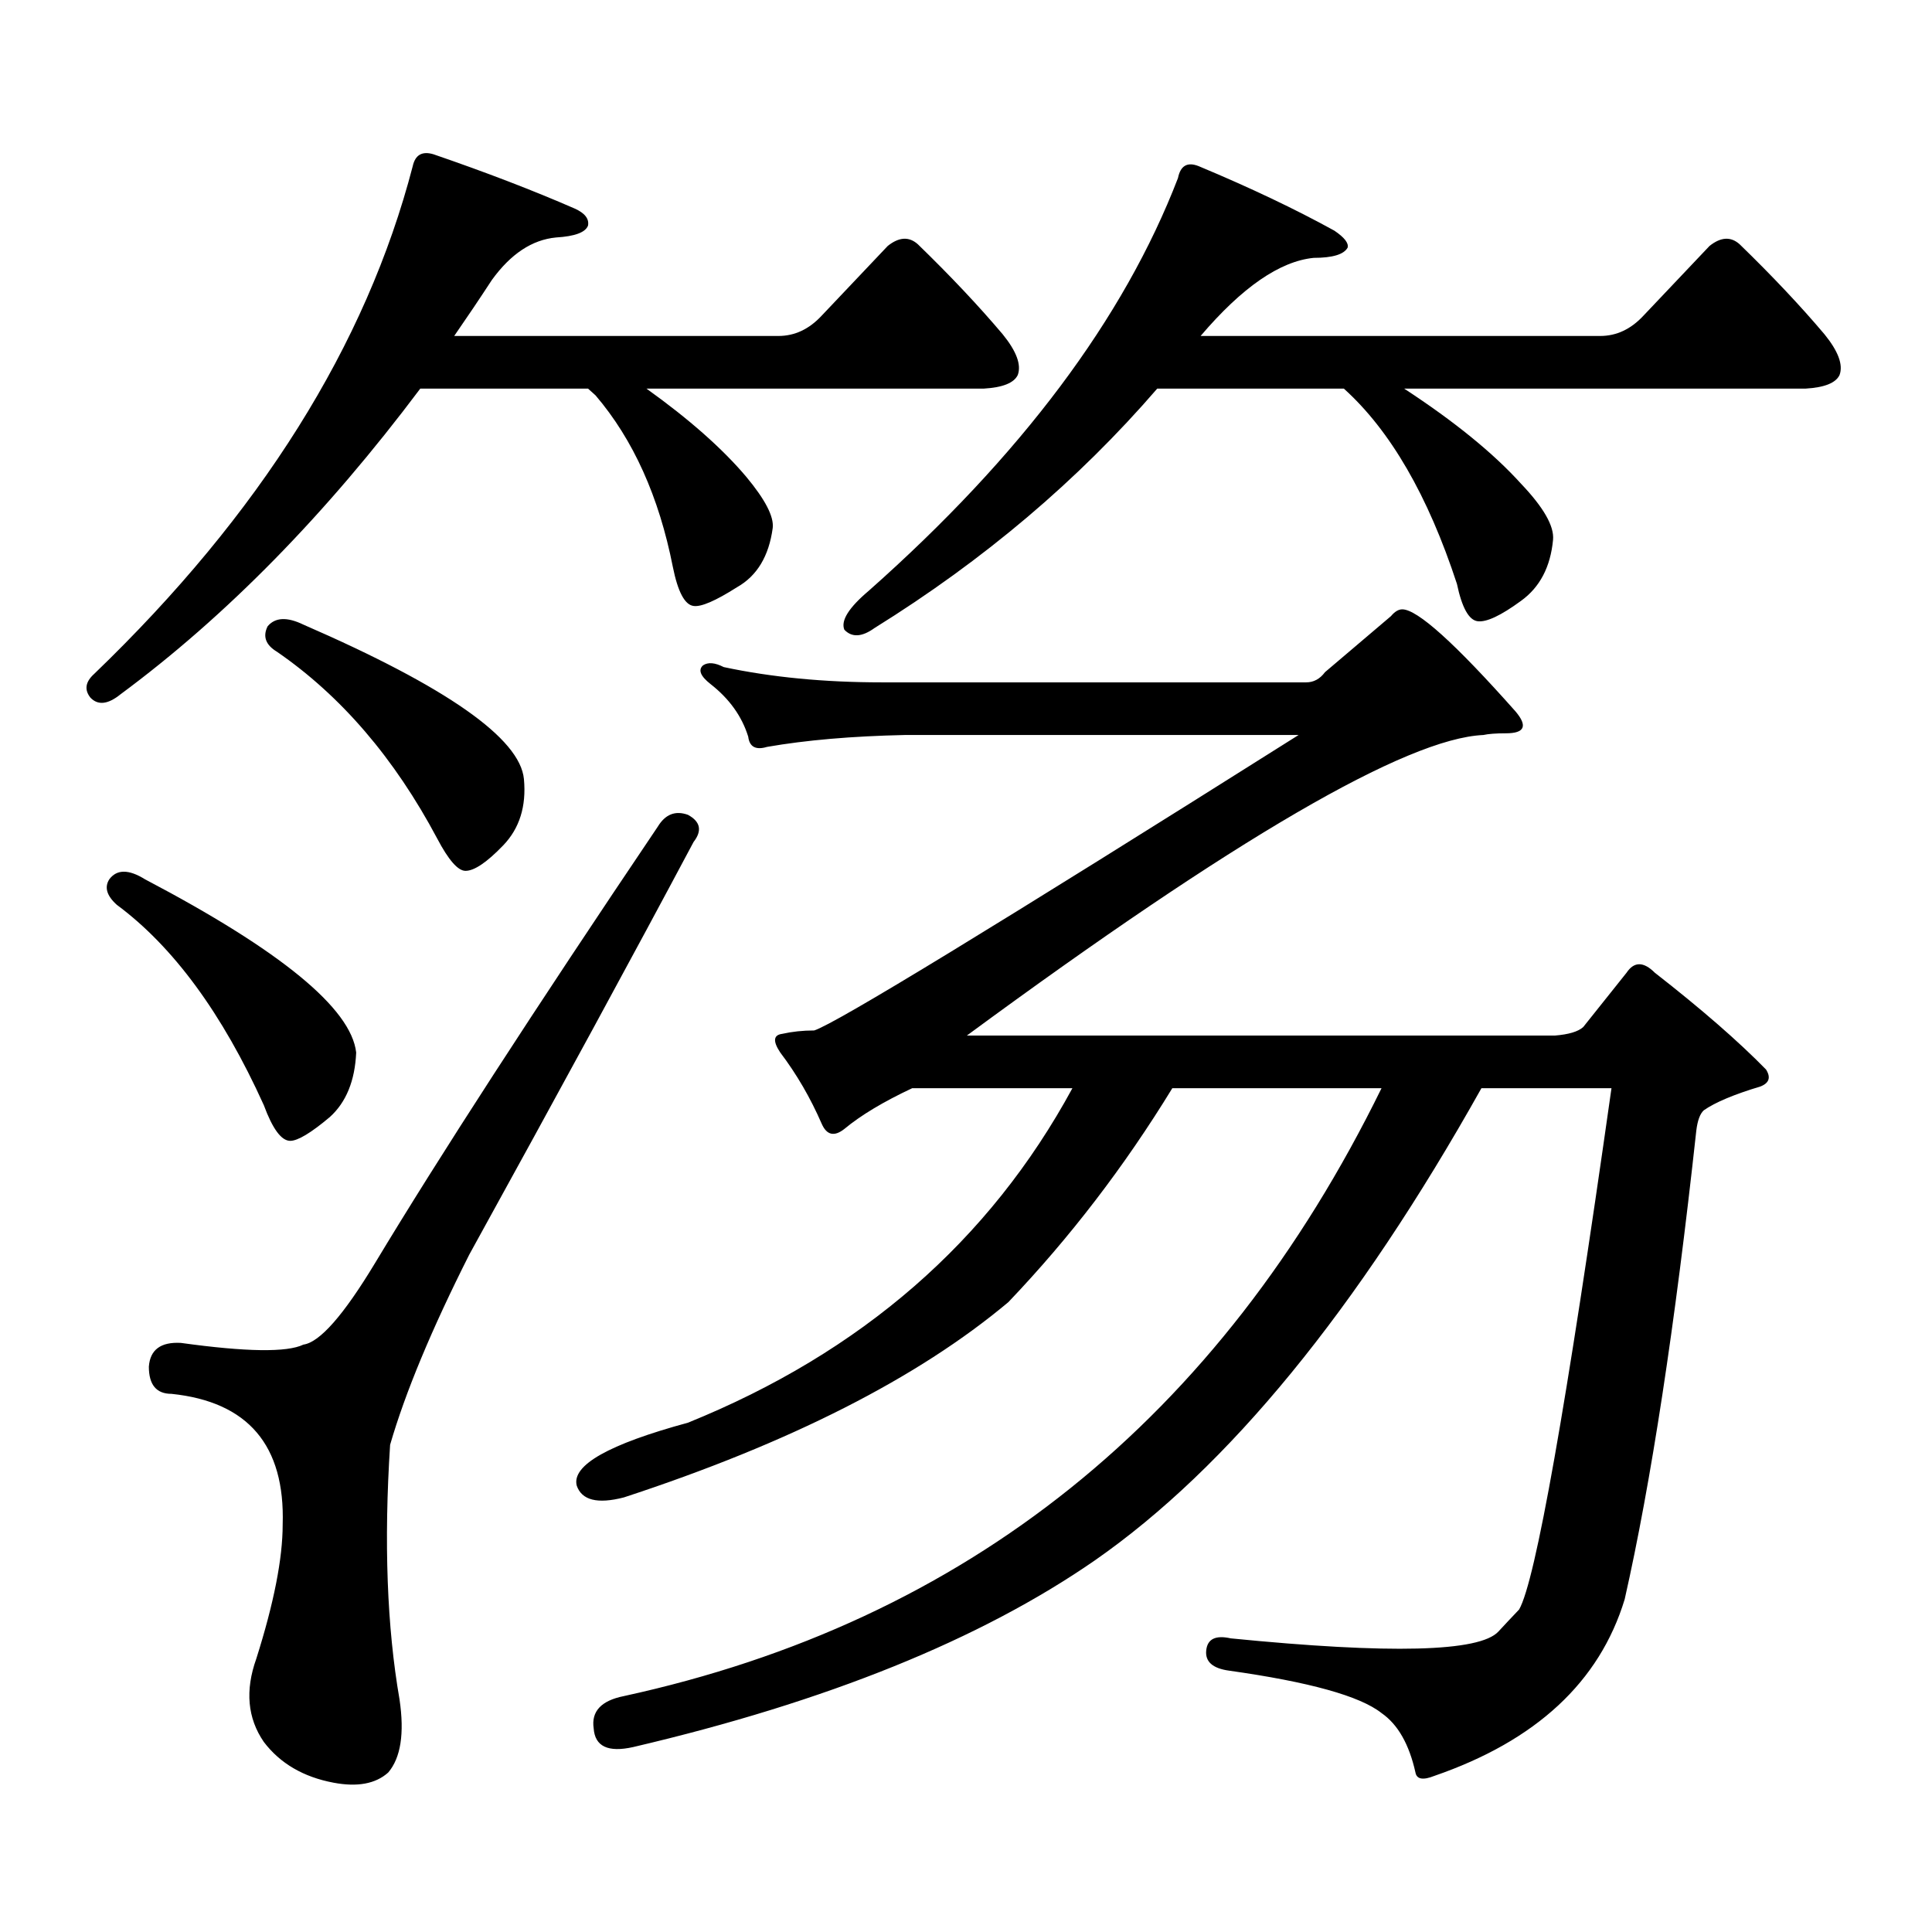<?xml version="1.0" encoding="utf-8"?>
<!-- Generator: Adobe Illustrator 16.0.0, SVG Export Plug-In . SVG Version: 6.00 Build 0)  -->
<!DOCTYPE svg PUBLIC "-//W3C//DTD SVG 1.1//EN" "http://www.w3.org/Graphics/SVG/1.1/DTD/svg11.dtd">
<svg version="1.1" id="图层_1" xmlns="http://www.w3.org/2000/svg" xmlns:xlink="http://www.w3.org/1999/xlink" x="0px" y="0px"
	 width="1000px" height="1000px" viewBox="0 0 1000 1000" enable-background="new 0 0 1000 1000" xml:space="preserve">
<path d="M386.308,246.844c9.756,11.728,14.299,20.517,13.658,26.367c-1.951,14.653-8.14,24.911-18.536,30.762
	c-11.066,7.031-18.536,10.259-22.438,9.668c-4.558-0.577-8.14-7.319-10.731-20.215c-7.164-36.323-20.487-65.918-39.999-88.77
	l-3.902-3.516h-86.827C168.752,266.18,117.046,318.914,62.414,359.344c-6.509,5.273-11.707,5.864-15.609,1.758
	c-3.262-4.093-2.607-8.198,1.951-12.305C134.607,266.18,189.56,178.591,213.629,86.004c1.295-5.851,4.878-7.91,10.731-6.152
	c27.316,9.38,51.706,18.759,73.168,28.125c5.198,2.349,7.47,5.273,6.829,8.789c-1.311,3.516-6.829,5.575-16.585,6.152
	c-12.362,1.181-23.414,8.501-33.17,21.973c-6.509,9.97-13.018,19.638-19.511,29.004h167.8c8.445,0,15.93-3.516,22.438-10.547
	l34.146-36.035c5.854-4.683,11.052-4.972,15.609-0.879c16.905,16.411,31.539,31.942,43.901,46.582
	c7.149,8.789,9.756,15.82,7.805,21.094c-1.951,4.106-7.805,6.454-17.561,7.031h-174.63
	C356.705,216.961,373.945,232.204,386.308,246.844z M56.56,455.145c3.902-5.273,10.076-5.273,18.536,0
	c70.242,36.914,106.659,66.797,109.266,89.648c-0.656,14.653-5.213,25.79-13.658,33.398c-9.756,8.212-16.585,12.305-20.487,12.305
	c-4.558,0-9.116-6.152-13.658-18.457c-21.463-47.461-46.828-82.026-76.096-103.711C55.249,463.646,53.953,459.251,56.56,455.145z
	 M356.064,421.746c6.494,3.516,7.47,8.212,2.927,14.063c-30.578,57.431-69.267,128.622-116.095,213.574
	c-19.511,38.672-33.169,71.493-40.974,98.438c-3.262,50.386-1.631,94.331,4.878,131.836c2.591,17.578,0.64,30.171-5.854,37.793
	c-6.509,5.851-15.945,7.608-28.292,5.273c-15.609-2.938-27.652-9.97-36.097-21.094c-8.46-12.305-9.756-26.669-3.902-43.066
	c9.1-28.716,13.658-51.855,13.658-69.434c1.295-41.007-17.896-63.569-57.56-67.676c-7.805,0-11.707-4.683-11.707-14.063
	c0.64-8.789,6.173-12.882,16.585-12.305c33.81,4.696,54.953,4.985,63.413,0.879c8.445-1.167,20.807-15.229,37.072-42.188
	c33.17-55.069,81.949-130.366,146.337-225.879C344.357,421.458,349.556,419.411,356.064,421.746z M138.509,324.188
	c3.902-4.683,10.076-4.972,18.536-0.879c74.145,32.231,112.192,58.887,114.143,79.98c1.296,14.063-2.286,25.488-10.731,34.277
	c-8.46,8.789-14.969,13.184-19.512,13.184c-3.902,0-8.78-5.562-14.633-16.699c-22.119-41.597-49.755-73.828-82.925-96.68
	C137.534,333.855,135.902,329.461,138.509,324.188z M566.791,807.586c-59.19,41.007-138.868,73.237-239.019,96.68
	c-13.018,2.925-19.847-0.302-20.487-9.668c-1.311-8.789,3.902-14.364,15.609-16.699C500.451,839.227,631.18,734.349,715.08,563.25
	H606.79c-24.725,40.43-53.017,77.344-84.876,110.742c-46.828,39.263-113.168,72.949-199.02,101.074
	c-13.658,3.516-21.798,1.47-24.39-6.152c-2.606-10.547,16.585-21.382,57.56-32.52c89.754-36.323,156.094-94.043,199.02-173.145
	h-82.925c-14.969,7.031-26.676,14.063-35.121,21.094c-5.213,4.106-9.115,3.228-11.707-2.637
	c-5.854-13.472-13.018-25.776-21.463-36.914c-3.902-5.851-3.582-9.077,0.976-9.668c5.198-1.167,10.731-1.758,16.585-1.758
	c11.052-3.516,94.632-54.492,250.726-152.93H468.257c-27.316,0.591-51.065,2.637-71.218,6.152c-5.854,1.758-9.115,0-9.756-5.273
	c-3.262-10.547-9.756-19.624-19.512-27.246c-5.213-4.093-6.509-7.319-3.902-9.668c2.592-1.758,6.174-1.456,10.731,0.879
	c24.71,5.273,52.026,7.91,81.949,7.91h219.507c3.902,0,7.149-1.758,9.756-5.273l34.146-29.004c1.951-2.335,3.902-3.516,5.854-3.516
	c7.805,0,27.316,17.578,58.535,52.734c6.494,7.622,4.878,11.426-4.878,11.426c-5.213,0-9.115,0.302-11.707,0.879
	c-39.679,1.758-128.777,53.613-267.311,155.566h304.383c7.149-0.577,12.027-2.046,14.634-4.395l22.438-28.125
	c3.902-5.851,8.78-5.851,14.634,0c24.055,18.759,43.246,35.458,57.56,50.098c2.592,4.106,1.616,7.031-2.927,8.789
	c-13.658,4.106-23.414,8.212-29.268,12.305c-1.951,1.758-3.262,5.273-3.902,10.547c-11.066,101.376-23.414,182.235-37.072,242.578
	c-13.018,42.765-45.853,73.237-98.534,91.406c-5.854,2.335-9.115,1.758-9.756-1.758c-3.262-14.653-9.115-24.911-17.561-30.762
	c-11.066-8.789-37.407-16.122-79.022-21.973c-8.46-1.181-12.362-4.696-11.707-10.547c0.641-5.864,4.878-7.91,12.683-6.152
	c82.59,8.198,128.777,7.031,138.533-3.516c3.247-3.516,6.829-7.333,10.731-11.426c8.445-14.653,24.39-104.59,47.804-269.824h-67.315
	C702.397,678.099,635.723,759.548,566.791,807.586z M787.273,250.359c11.707,12.305,17.226,21.973,16.585,29.004
	c-1.311,14.063-6.829,24.609-16.585,31.641c-10.411,7.622-17.896,11.138-22.438,10.547c-4.558-0.577-8.14-7.031-10.731-19.336
	c-14.969-45.703-34.48-79.39-58.535-101.074h-96.583c-40.975,47.461-89.754,88.77-146.338,123.926
	c-6.509,4.696-11.707,4.985-15.609,0.879c-1.951-4.683,2.271-11.426,12.683-20.215c78.688-69.722,132.024-140.913,159.996-213.574
	c1.296-6.44,4.878-8.487,10.731-6.152c26.661,11.138,50.075,22.274,70.242,33.398c5.198,3.516,7.47,6.454,6.829,8.789
	c-1.951,3.516-7.805,5.273-17.561,5.273c-17.561,1.758-37.072,15.243-58.535,40.43h206.824c8.445,0,15.93-3.516,22.438-10.547
	l34.146-36.035c5.854-4.683,11.052-4.972,15.609-0.879c16.905,16.411,31.539,31.942,43.901,46.582
	c7.149,8.789,9.756,15.82,7.805,21.094c-1.951,4.106-7.805,6.454-17.561,7.031h-207.8
	C752.793,218.142,772.96,234.539,787.273,250.359z"/>
</svg>
